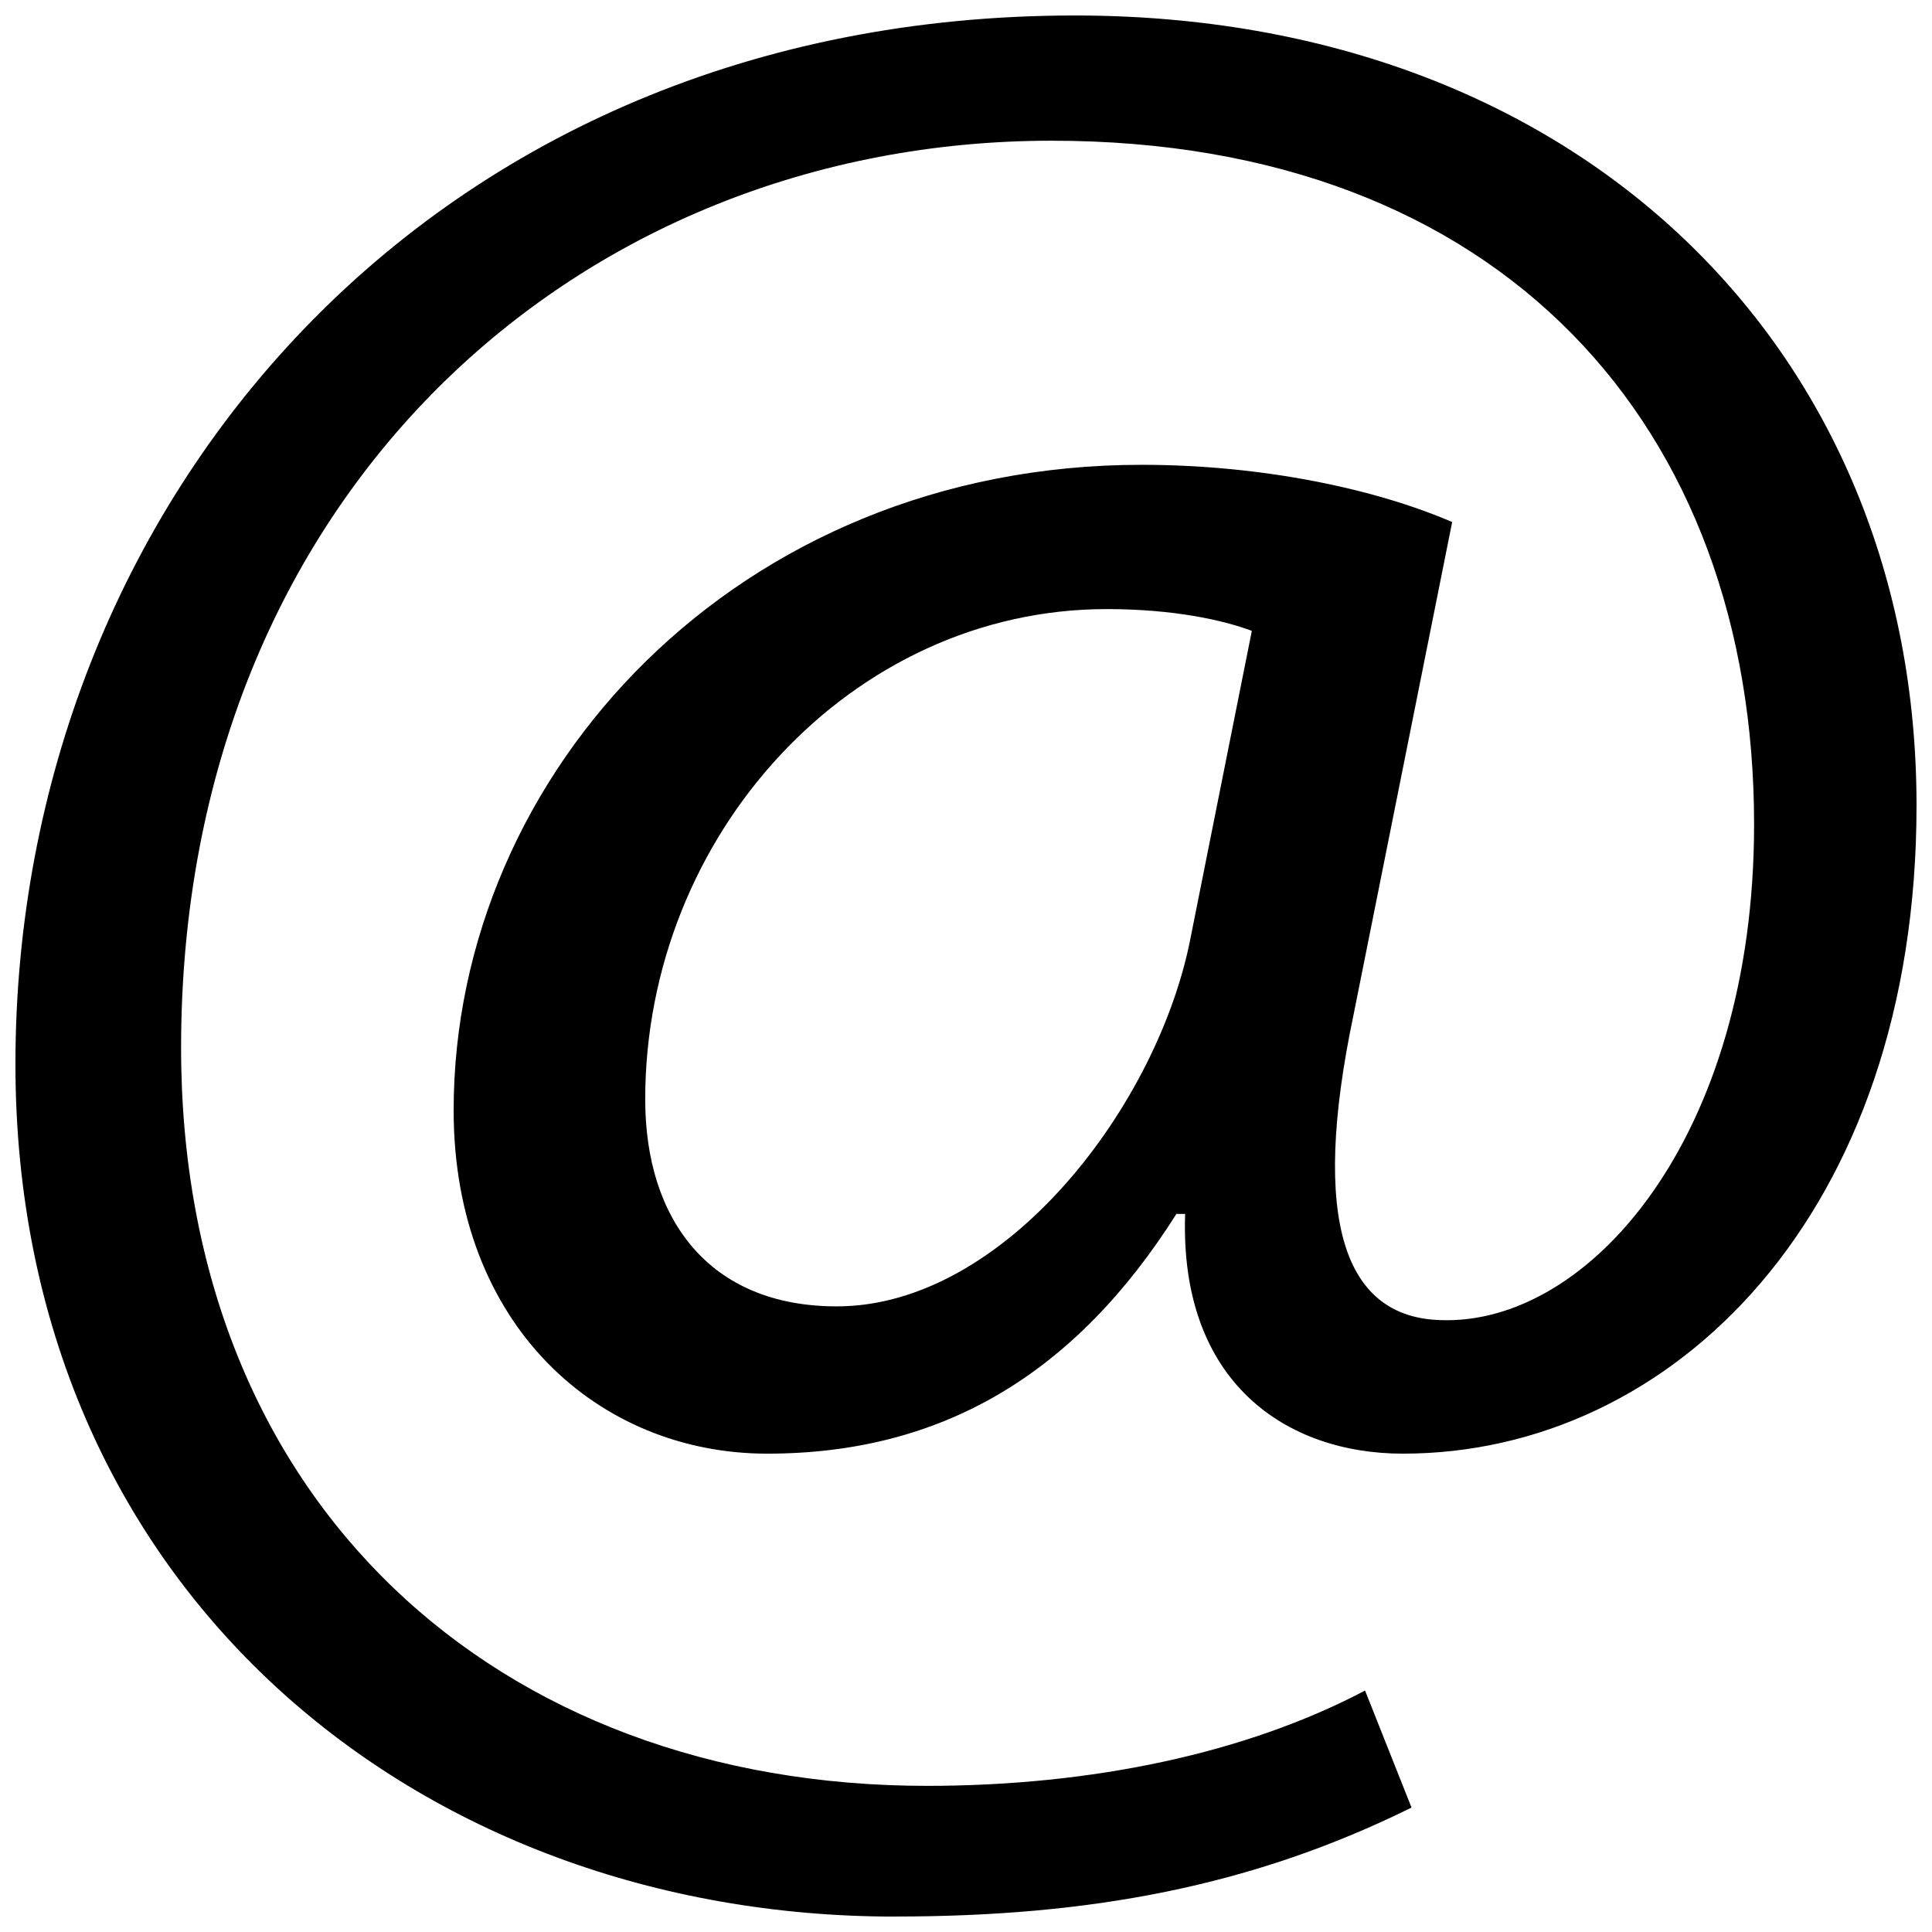 <?xml version="1.0" encoding="UTF-8"?>
<!-- Uploaded to: SVG Repo, www.svgrepo.com, Generator: SVG Repo Mixer Tools -->
<svg width="800px" height="800px" version="1.1" viewBox="144 144 512 512" xmlns="http://www.w3.org/2000/svg">
 <defs>
  <clipPath id="a">
   <path d="m148.09 148.09h503.81v503.81h-503.81z"/>
  </clipPath>
 </defs>
 <g clip-path="url(#a)">
  <path d="m381.15 651.9c51.551 0 94.625-7.945 136.92-28.879l-12.32-31.008c-31.488 16.602-72.273 25.258-116.11 25.258-113.86 0-197.65-75.066-197.65-195.62 0-146.52 105.34-240.36 230.7-240.36 119.24 0 186.16 75.801 186.16 181.19 0 82.992-43.832 132.82-83.082 131.36-25.375-0.711-34.602-25.992-23.082-80.84l26.152-130.65c-20.02-8.668-49.996-15.172-82.309-15.172-106.92 0-182.31 81.547-182.31 171.07 0 57.047 38.496 90.984 83.082 90.984 46.168 0 81.527-20.93 108.46-63.527h2.312c-1.535 44.746 26.906 63.527 57.688 63.527 71.539 0 136.14-63.527 136.14-171.8-0.004-120.55-89.246-209.33-223.07-209.33-170.72 0-280.74 129.2-280.74 277.9 0 139.3 106.9 225.91 233.06 225.91zm78.457-259.85c-8.473 44.746-49.234 98.152-93.848 98.152-33.848 0-50.77-23.105-50.77-54.848 0-70.031 54.617-129.94 122.29-129.94 17.68 0 30.777 2.887 38.473 5.769z"/>
 </g>
</svg>